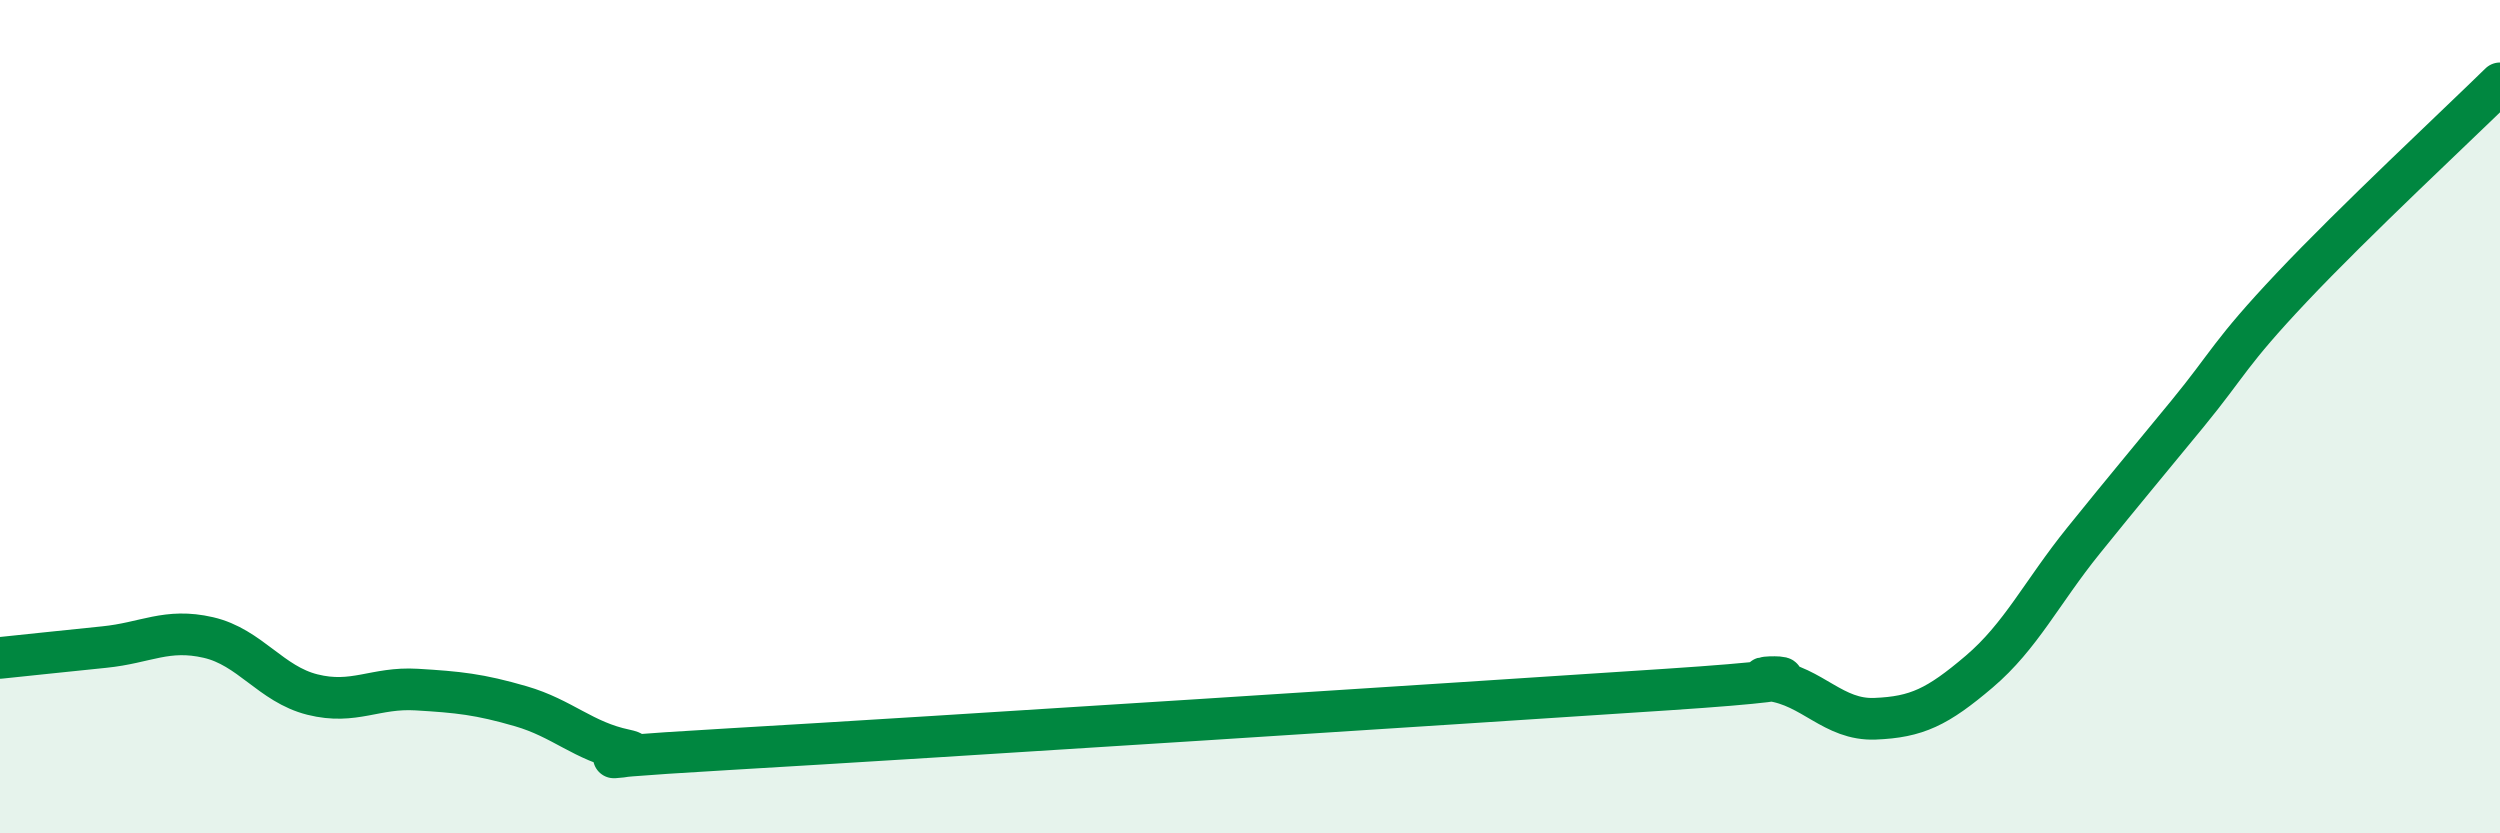 
    <svg width="60" height="20" viewBox="0 0 60 20" xmlns="http://www.w3.org/2000/svg">
      <path
        d="M 0,15.79 C 0.5,15.74 1.5,15.63 2.5,15.53 C 3.5,15.43 4,15.07 5,15.3 C 6,15.53 6.5,16.42 7.5,16.67 C 8.5,16.92 9,16.49 10,16.55 C 11,16.61 11.5,16.66 12.5,16.95 C 13.5,17.24 14,17.79 15,18 C 16,18.21 12.5,18.27 17.5,17.98 C 22.5,17.69 35,16.88 40,16.55 C 45,16.22 41.5,16.19 42.5,16.33 C 43.5,16.47 44,17.29 45,17.25 C 46,17.21 46.5,16.97 47.5,16.12 C 48.5,15.27 49,14.22 50,12.98 C 51,11.74 51.5,11.15 52.5,9.93 C 53.5,8.71 53.5,8.49 55,6.9 C 56.5,5.31 59,2.98 60,2L60 20L0 20Z"
        fill="#008740"
        opacity="0.1"
        stroke-linecap="round"
        stroke-linejoin="round"
      />
      <path
        d="M 0,15.79 C 0.5,15.74 1.5,15.63 2.5,15.53 C 3.5,15.43 4,15.07 5,15.3 C 6,15.53 6.5,16.42 7.5,16.67 C 8.5,16.92 9,16.49 10,16.55 C 11,16.61 11.5,16.66 12.5,16.95 C 13.5,17.24 14,17.79 15,18 C 16,18.21 12.5,18.27 17.5,17.98 C 22.5,17.69 35,16.88 40,16.55 C 45,16.22 41.5,16.19 42.5,16.33 C 43.5,16.47 44,17.29 45,17.25 C 46,17.21 46.5,16.97 47.5,16.12 C 48.5,15.27 49,14.22 50,12.98 C 51,11.74 51.5,11.15 52.5,9.93 C 53.5,8.71 53.5,8.49 55,6.9 C 56.5,5.31 59,2.98 60,2"
        stroke="#008740"
        stroke-width="1"
        fill="none"
        stroke-linecap="round"
        stroke-linejoin="round"
      />
    </svg>
  